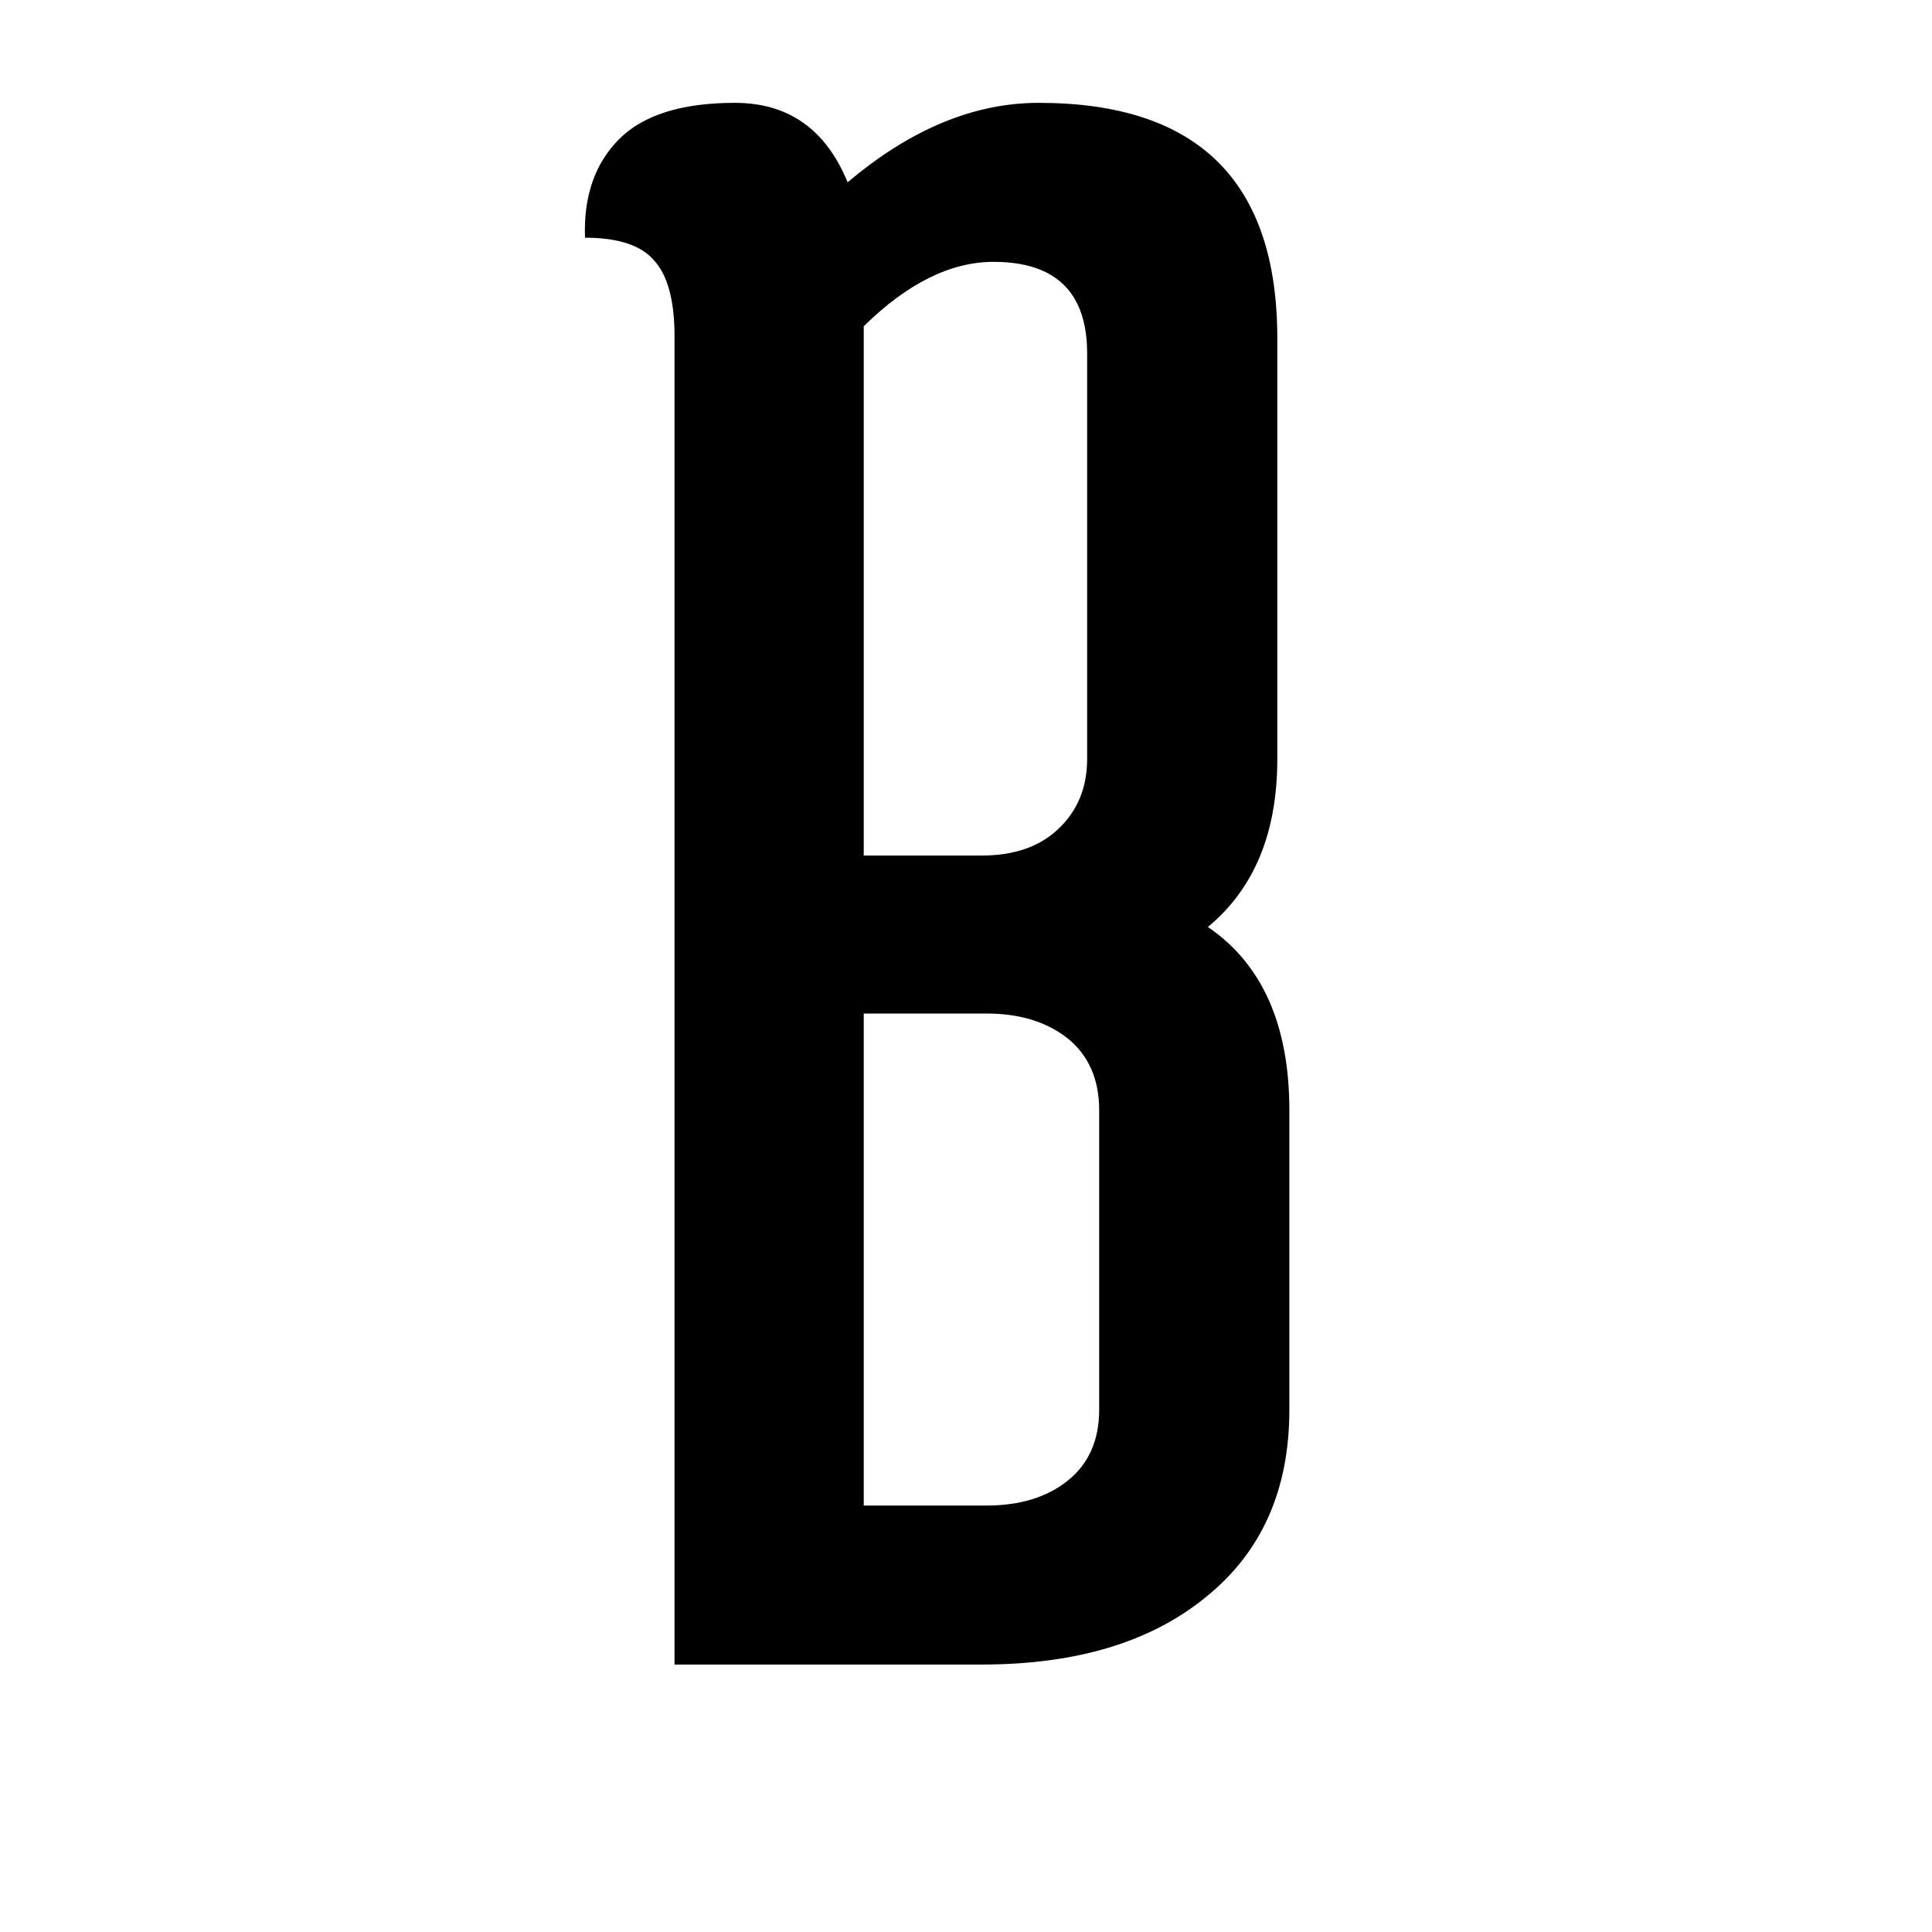 <svg version="1.0" preserveAspectRatio="xMidYMid meet" height="40" viewBox="0 0 30 30" zoomAndPan="magnify" width="40" xmlns:xlink="http://www.w3.org/1999/xlink" xmlns="http://www.w3.org/2000/svg"><defs><g></g></defs><g fill-opacity="1" fill="#000000"><g transform="translate(8.865, 25.847)"><g><path d="M 1.609 0 L 1.609 -20.625 C 1.609 -21.176 1.504 -21.566 1.297 -21.797 C 1.098 -22.035 0.738 -22.156 0.219 -22.156 C 0.195 -22.801 0.375 -23.312 0.75 -23.688 C 1.125 -24.062 1.723 -24.25 2.547 -24.25 C 3.379 -24.25 3.961 -23.836 4.297 -23.016 C 5.266 -23.836 6.254 -24.25 7.266 -24.25 C 9.734 -24.25 10.969 -23.031 10.969 -20.594 L 10.969 -14.062 C 10.969 -12.914 10.609 -12.047 9.891 -11.453 C 10.734 -10.879 11.156 -9.93 11.156 -8.609 L 11.156 -3.953 C 11.156 -2.711 10.723 -1.742 9.859 -1.047 C 9.004 -0.348 7.844 0 6.375 0 Z M 6.562 -21.781 C 5.895 -21.781 5.223 -21.445 4.547 -20.781 L 4.547 -12.562 L 6.375 -12.562 C 6.875 -12.562 7.27 -12.695 7.562 -12.969 C 7.863 -13.25 8.016 -13.613 8.016 -14.062 L 8.016 -20.359 C 8.016 -21.305 7.531 -21.781 6.562 -21.781 Z M 4.547 -10.109 L 4.547 -2.469 L 6.453 -2.469 C 6.973 -2.469 7.395 -2.598 7.719 -2.859 C 8.039 -3.117 8.203 -3.484 8.203 -3.953 L 8.203 -8.609 C 8.203 -9.086 8.039 -9.457 7.719 -9.719 C 7.395 -9.977 6.973 -10.109 6.453 -10.109 Z M 4.547 -10.109"></path></g></g></g></svg>